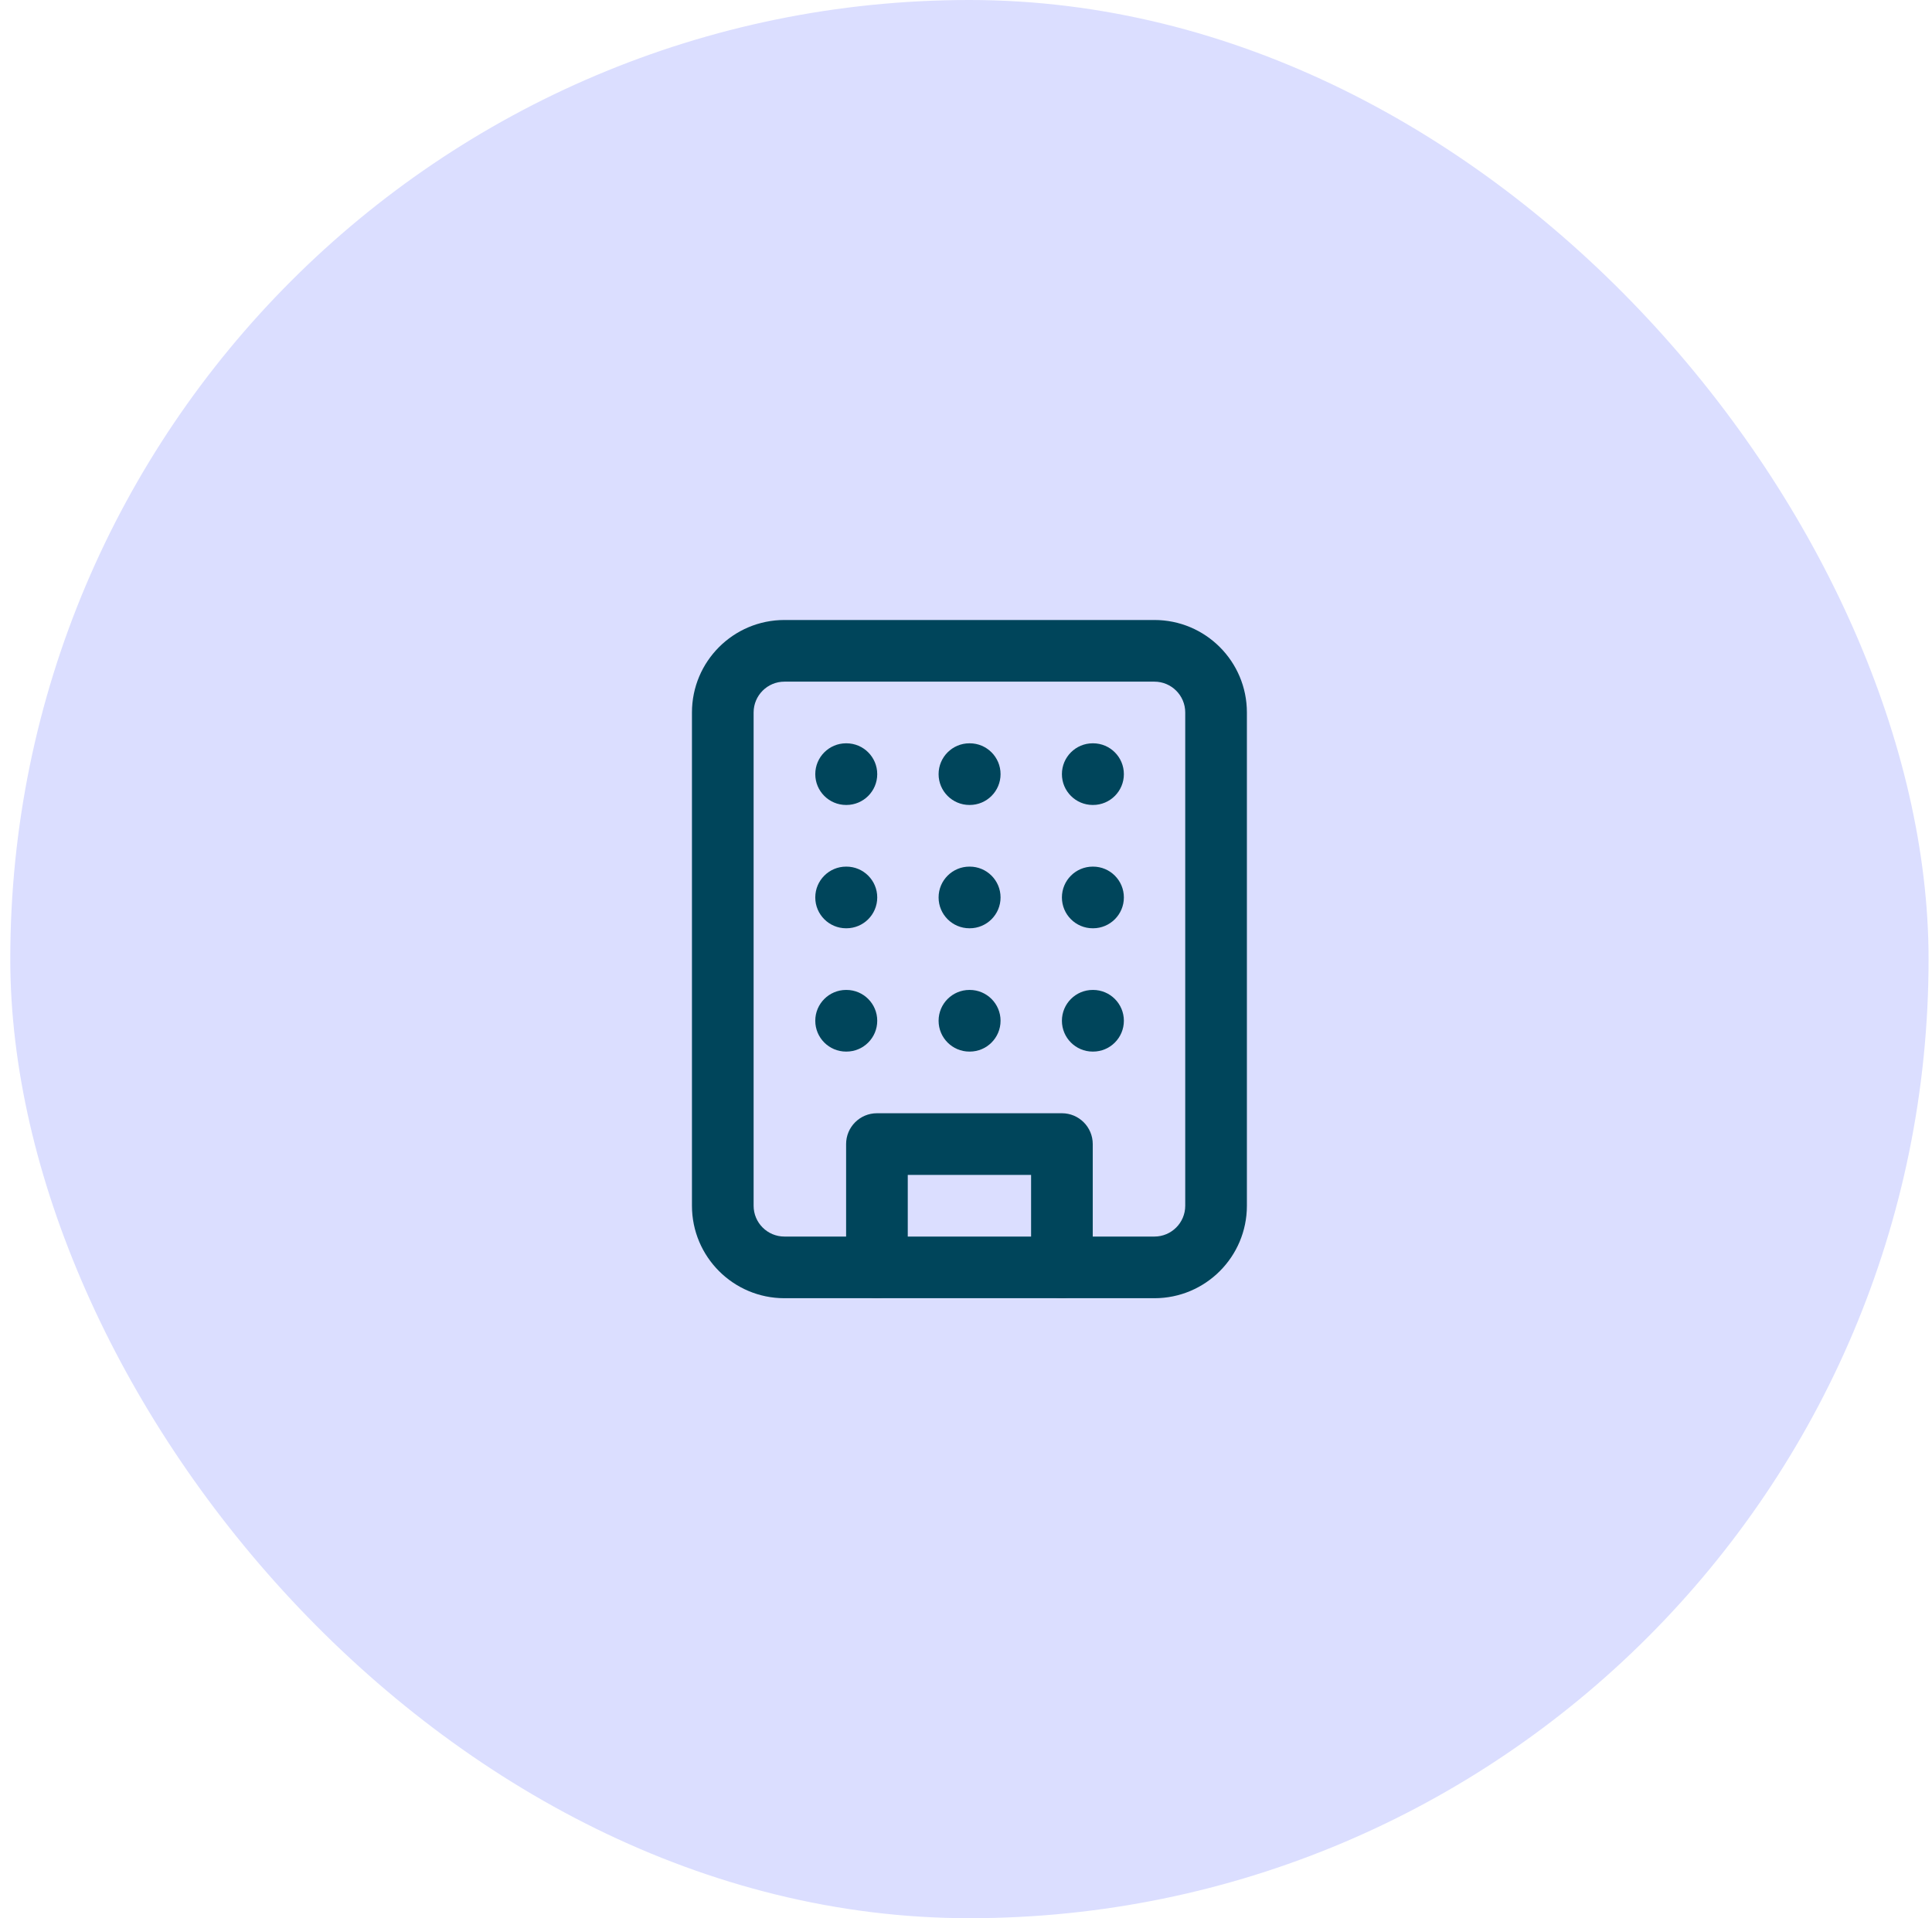 <svg width="141" height="140" viewBox="0 0 141 140" fill="none" xmlns="http://www.w3.org/2000/svg">
<rect x="0.75" width="140" height="140" rx="70" fill="#DBDEFF"/>
<path fill-rule="evenodd" clip-rule="evenodd" d="M57.25 49.75C56.007 49.75 55 50.757 55 52V88C55 89.243 56.007 90.25 57.25 90.25H84.25C85.492 90.25 86.5 89.243 86.5 88V52C86.5 50.757 85.492 49.75 84.25 49.75H57.25ZM50.5 52C50.5 48.272 53.522 45.25 57.25 45.25H84.25C87.978 45.25 91 48.272 91 52V88C91 91.728 87.978 94.75 84.25 94.75H57.25C53.522 94.75 50.5 91.728 50.5 88V52Z" fill="#00455B"/>
<path fill-rule="evenodd" clip-rule="evenodd" d="M61.75 83.5C61.75 82.257 62.757 81.25 64 81.25H77.5C78.742 81.25 79.75 82.257 79.75 83.5V92.5C79.75 93.743 78.742 94.75 77.5 94.75C76.257 94.75 75.25 93.743 75.25 92.5V85.75H66.25V92.5C66.25 93.743 65.242 94.75 64 94.75C62.757 94.75 61.75 93.743 61.75 92.5V83.5Z" fill="#00455B"/>
<path fill-rule="evenodd" clip-rule="evenodd" d="M59.5 56.5C59.5 55.257 60.507 54.25 61.75 54.25H61.772C63.015 54.25 64.022 55.257 64.022 56.5C64.022 57.743 63.015 58.75 61.772 58.75H61.75C60.507 58.75 59.5 57.743 59.5 56.5Z" fill="#00455B"/>
<path fill-rule="evenodd" clip-rule="evenodd" d="M77.5 56.5C77.5 55.257 78.507 54.25 79.75 54.25H79.772C81.015 54.25 82.022 55.257 82.022 56.5C82.022 57.743 81.015 58.75 79.772 58.75H79.75C78.507 58.75 77.5 57.743 77.5 56.5Z" fill="#00455B"/>
<path fill-rule="evenodd" clip-rule="evenodd" d="M68.5 56.5C68.5 55.257 69.507 54.25 70.75 54.25H70.772C72.015 54.25 73.022 55.257 73.022 56.5C73.022 57.743 72.015 58.75 70.772 58.75H70.75C69.507 58.75 68.5 57.743 68.5 56.5Z" fill="#00455B"/>
<path fill-rule="evenodd" clip-rule="evenodd" d="M68.5 65.5C68.5 64.257 69.507 63.25 70.75 63.25H70.772C72.015 63.25 73.022 64.257 73.022 65.5C73.022 66.743 72.015 67.75 70.772 67.75H70.75C69.507 67.75 68.5 66.743 68.5 65.5Z" fill="#00455B"/>
<path fill-rule="evenodd" clip-rule="evenodd" d="M68.5 74.5C68.5 73.257 69.507 72.25 70.75 72.25H70.772C72.015 72.25 73.022 73.257 73.022 74.5C73.022 75.743 72.015 76.75 70.772 76.75H70.75C69.507 76.75 68.5 75.743 68.5 74.5Z" fill="#00455B"/>
<path fill-rule="evenodd" clip-rule="evenodd" d="M77.5 65.5C77.5 64.257 78.507 63.25 79.75 63.25H79.772C81.015 63.25 82.022 64.257 82.022 65.5C82.022 66.743 81.015 67.75 79.772 67.75H79.75C78.507 67.75 77.5 66.743 77.5 65.5Z" fill="#00455B"/>
<path fill-rule="evenodd" clip-rule="evenodd" d="M77.5 74.5C77.5 73.257 78.507 72.25 79.75 72.25H79.772C81.015 72.25 82.022 73.257 82.022 74.5C82.022 75.743 81.015 76.75 79.772 76.75H79.75C78.507 76.75 77.5 75.743 77.5 74.5Z" fill="#00455B"/>
<path fill-rule="evenodd" clip-rule="evenodd" d="M59.5 65.5C59.5 64.257 60.507 63.25 61.75 63.25H61.772C63.015 63.25 64.022 64.257 64.022 65.5C64.022 66.743 63.015 67.75 61.772 67.75H61.75C60.507 67.75 59.5 66.743 59.5 65.5Z" fill="#00455B"/>
<path fill-rule="evenodd" clip-rule="evenodd" d="M59.5 74.5C59.5 73.257 60.507 72.25 61.75 72.25H61.772C63.015 72.25 64.022 73.257 64.022 74.5C64.022 75.743 63.015 76.75 61.772 76.75H61.75C60.507 76.75 59.5 75.743 59.5 74.5Z" fill="#00455B"/>
</svg>
